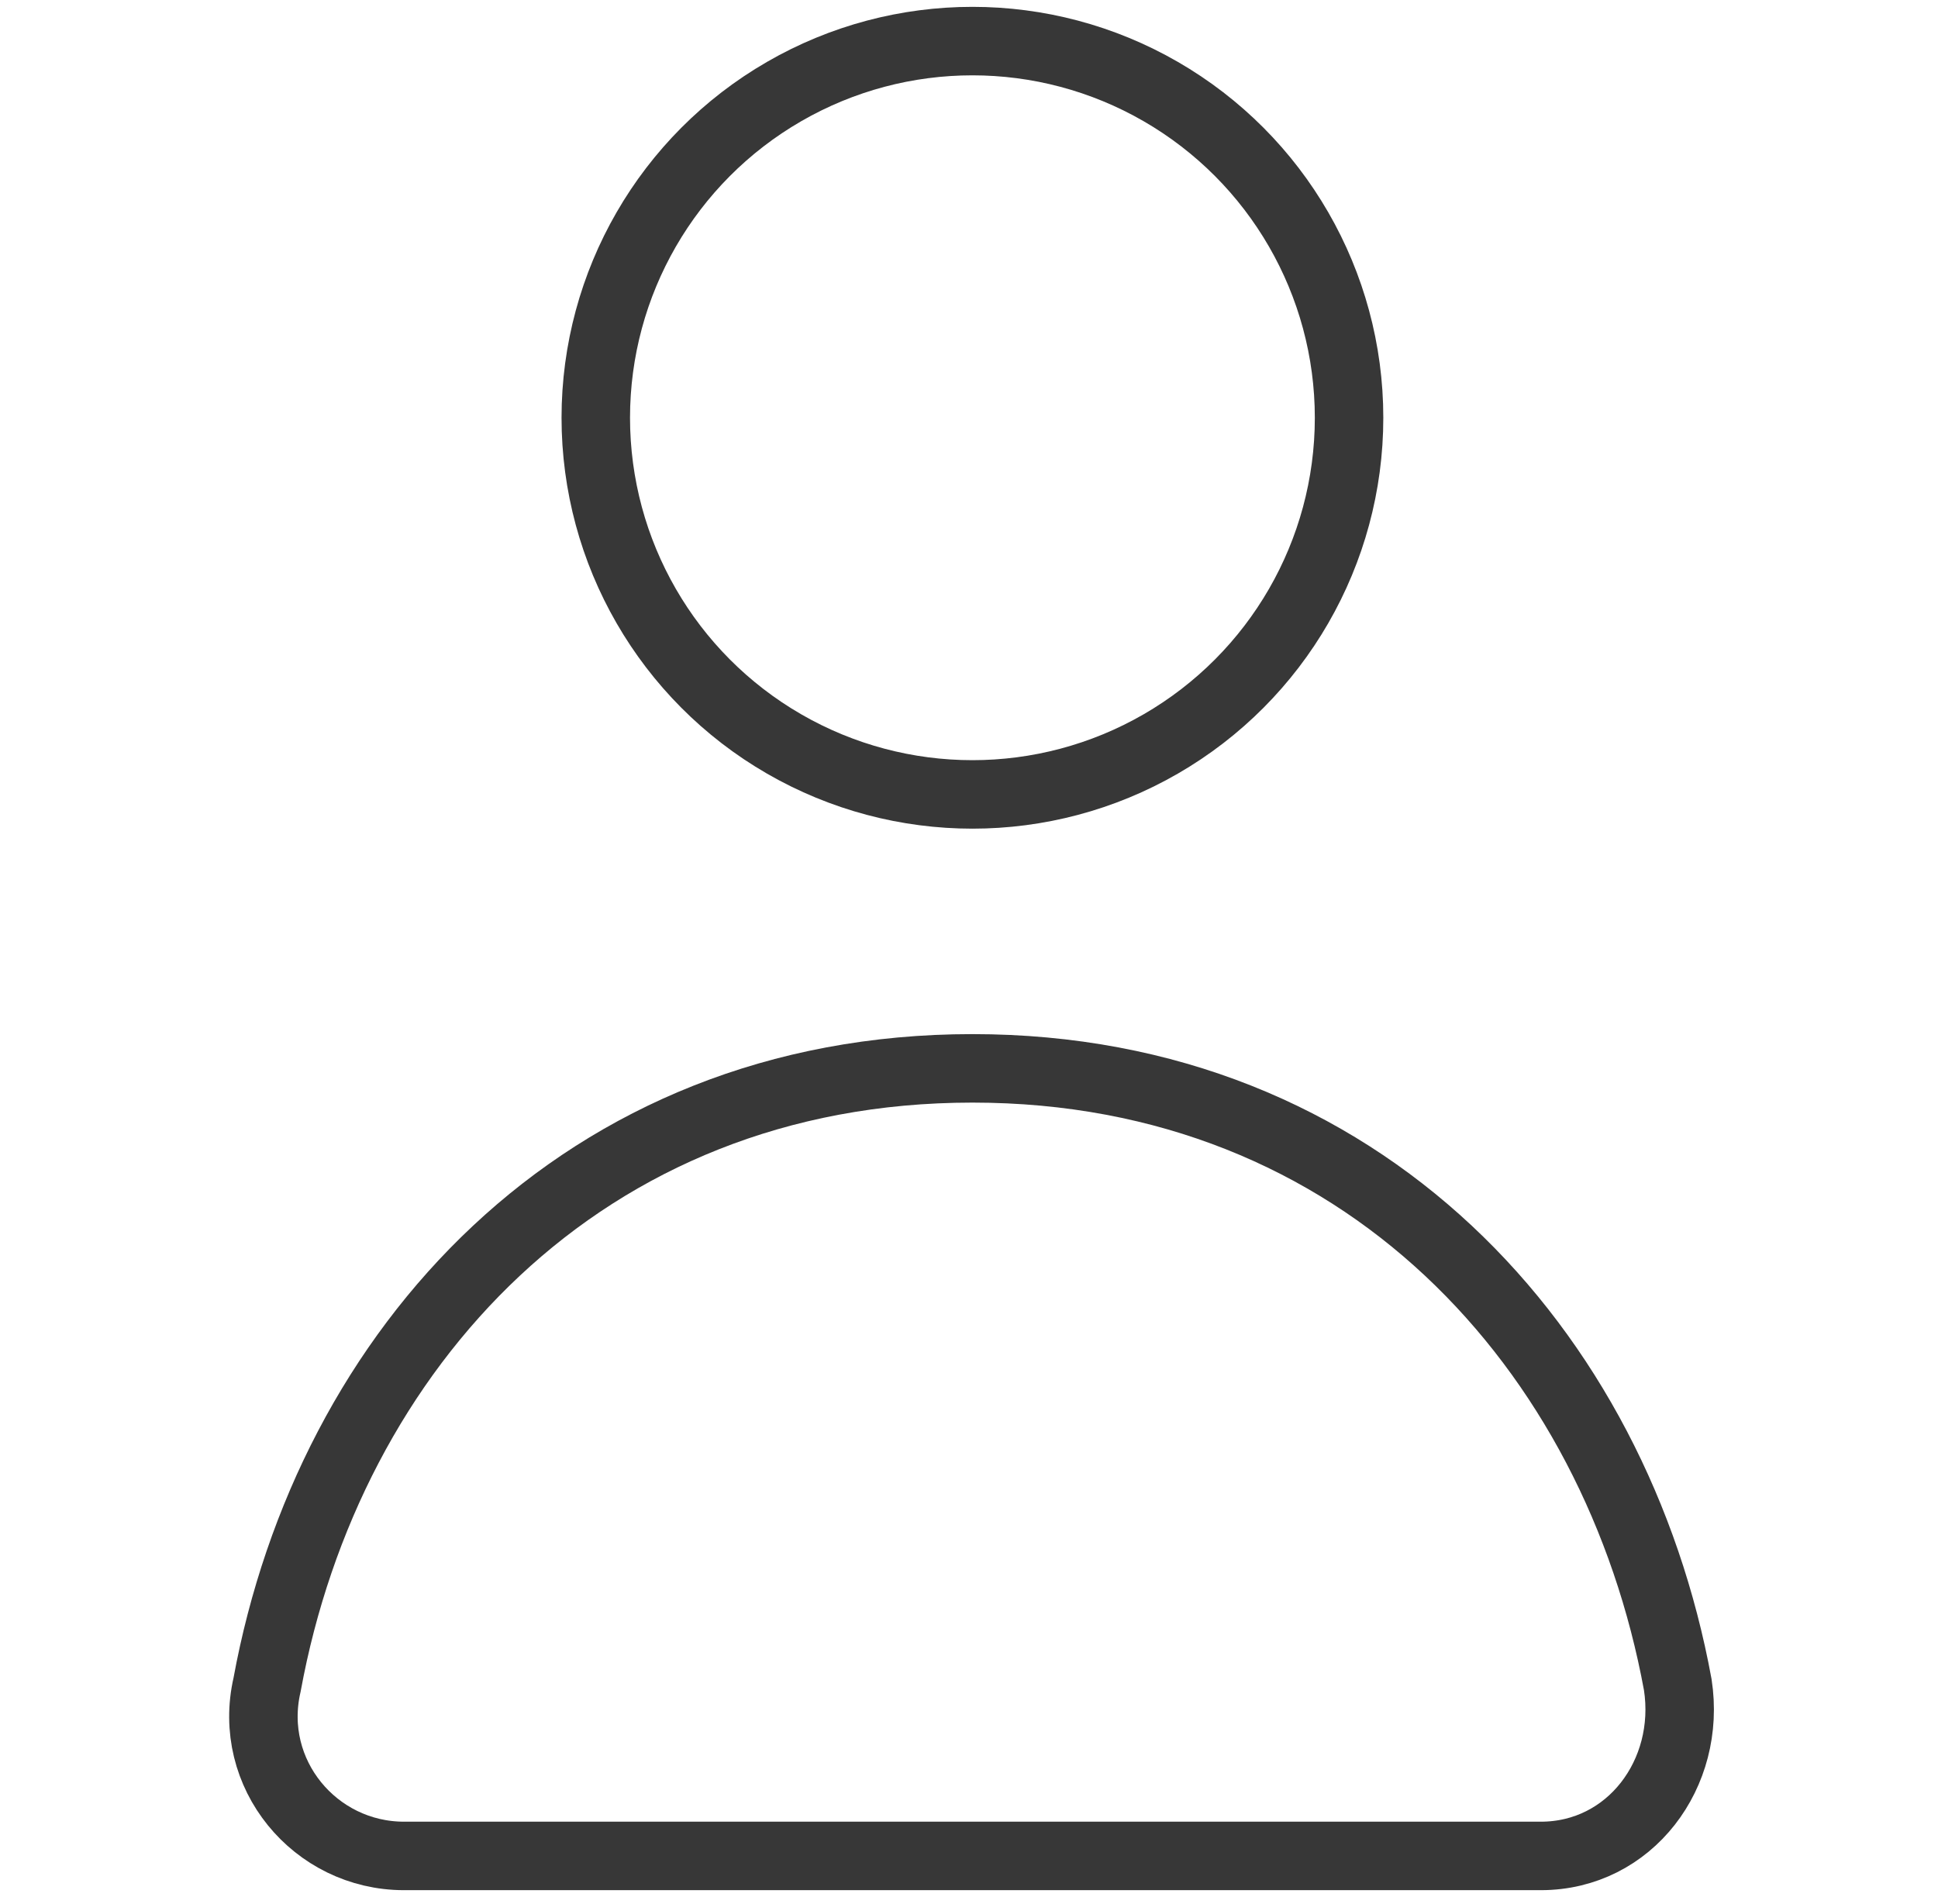 <?xml version="1.0" encoding="UTF-8"?><svg id="uuid-bf195985-f093-4539-93dd-175f62684620" xmlns="http://www.w3.org/2000/svg" width="28.3" height="27.8" viewBox="0 0 28.3 27.8"><defs><style>.uuid-28dc6f50-5366-4892-8bcd-68b96506f74b{fill:none;stroke:#373737;stroke-miterlimit:10;}</style></defs><g id="uuid-2f342af3-ed87-418d-9c4b-c370df22ed87"><circle class="uuid-28dc6f50-5366-4892-8bcd-68b96506f74b" cx="14.2" cy="6.1" r="5.5"/><path class="uuid-28dc6f50-5366-4892-8bcd-68b96506f74b" d="M22.5,27.1H5.9c-1.3,0-2.3-1.2-2-2.5.9-4.9,4.6-9,10.3-9s9.4,4.1,10.3,9c.2,1.3-.7,2.5-2,2.5Z"/></g></svg>
